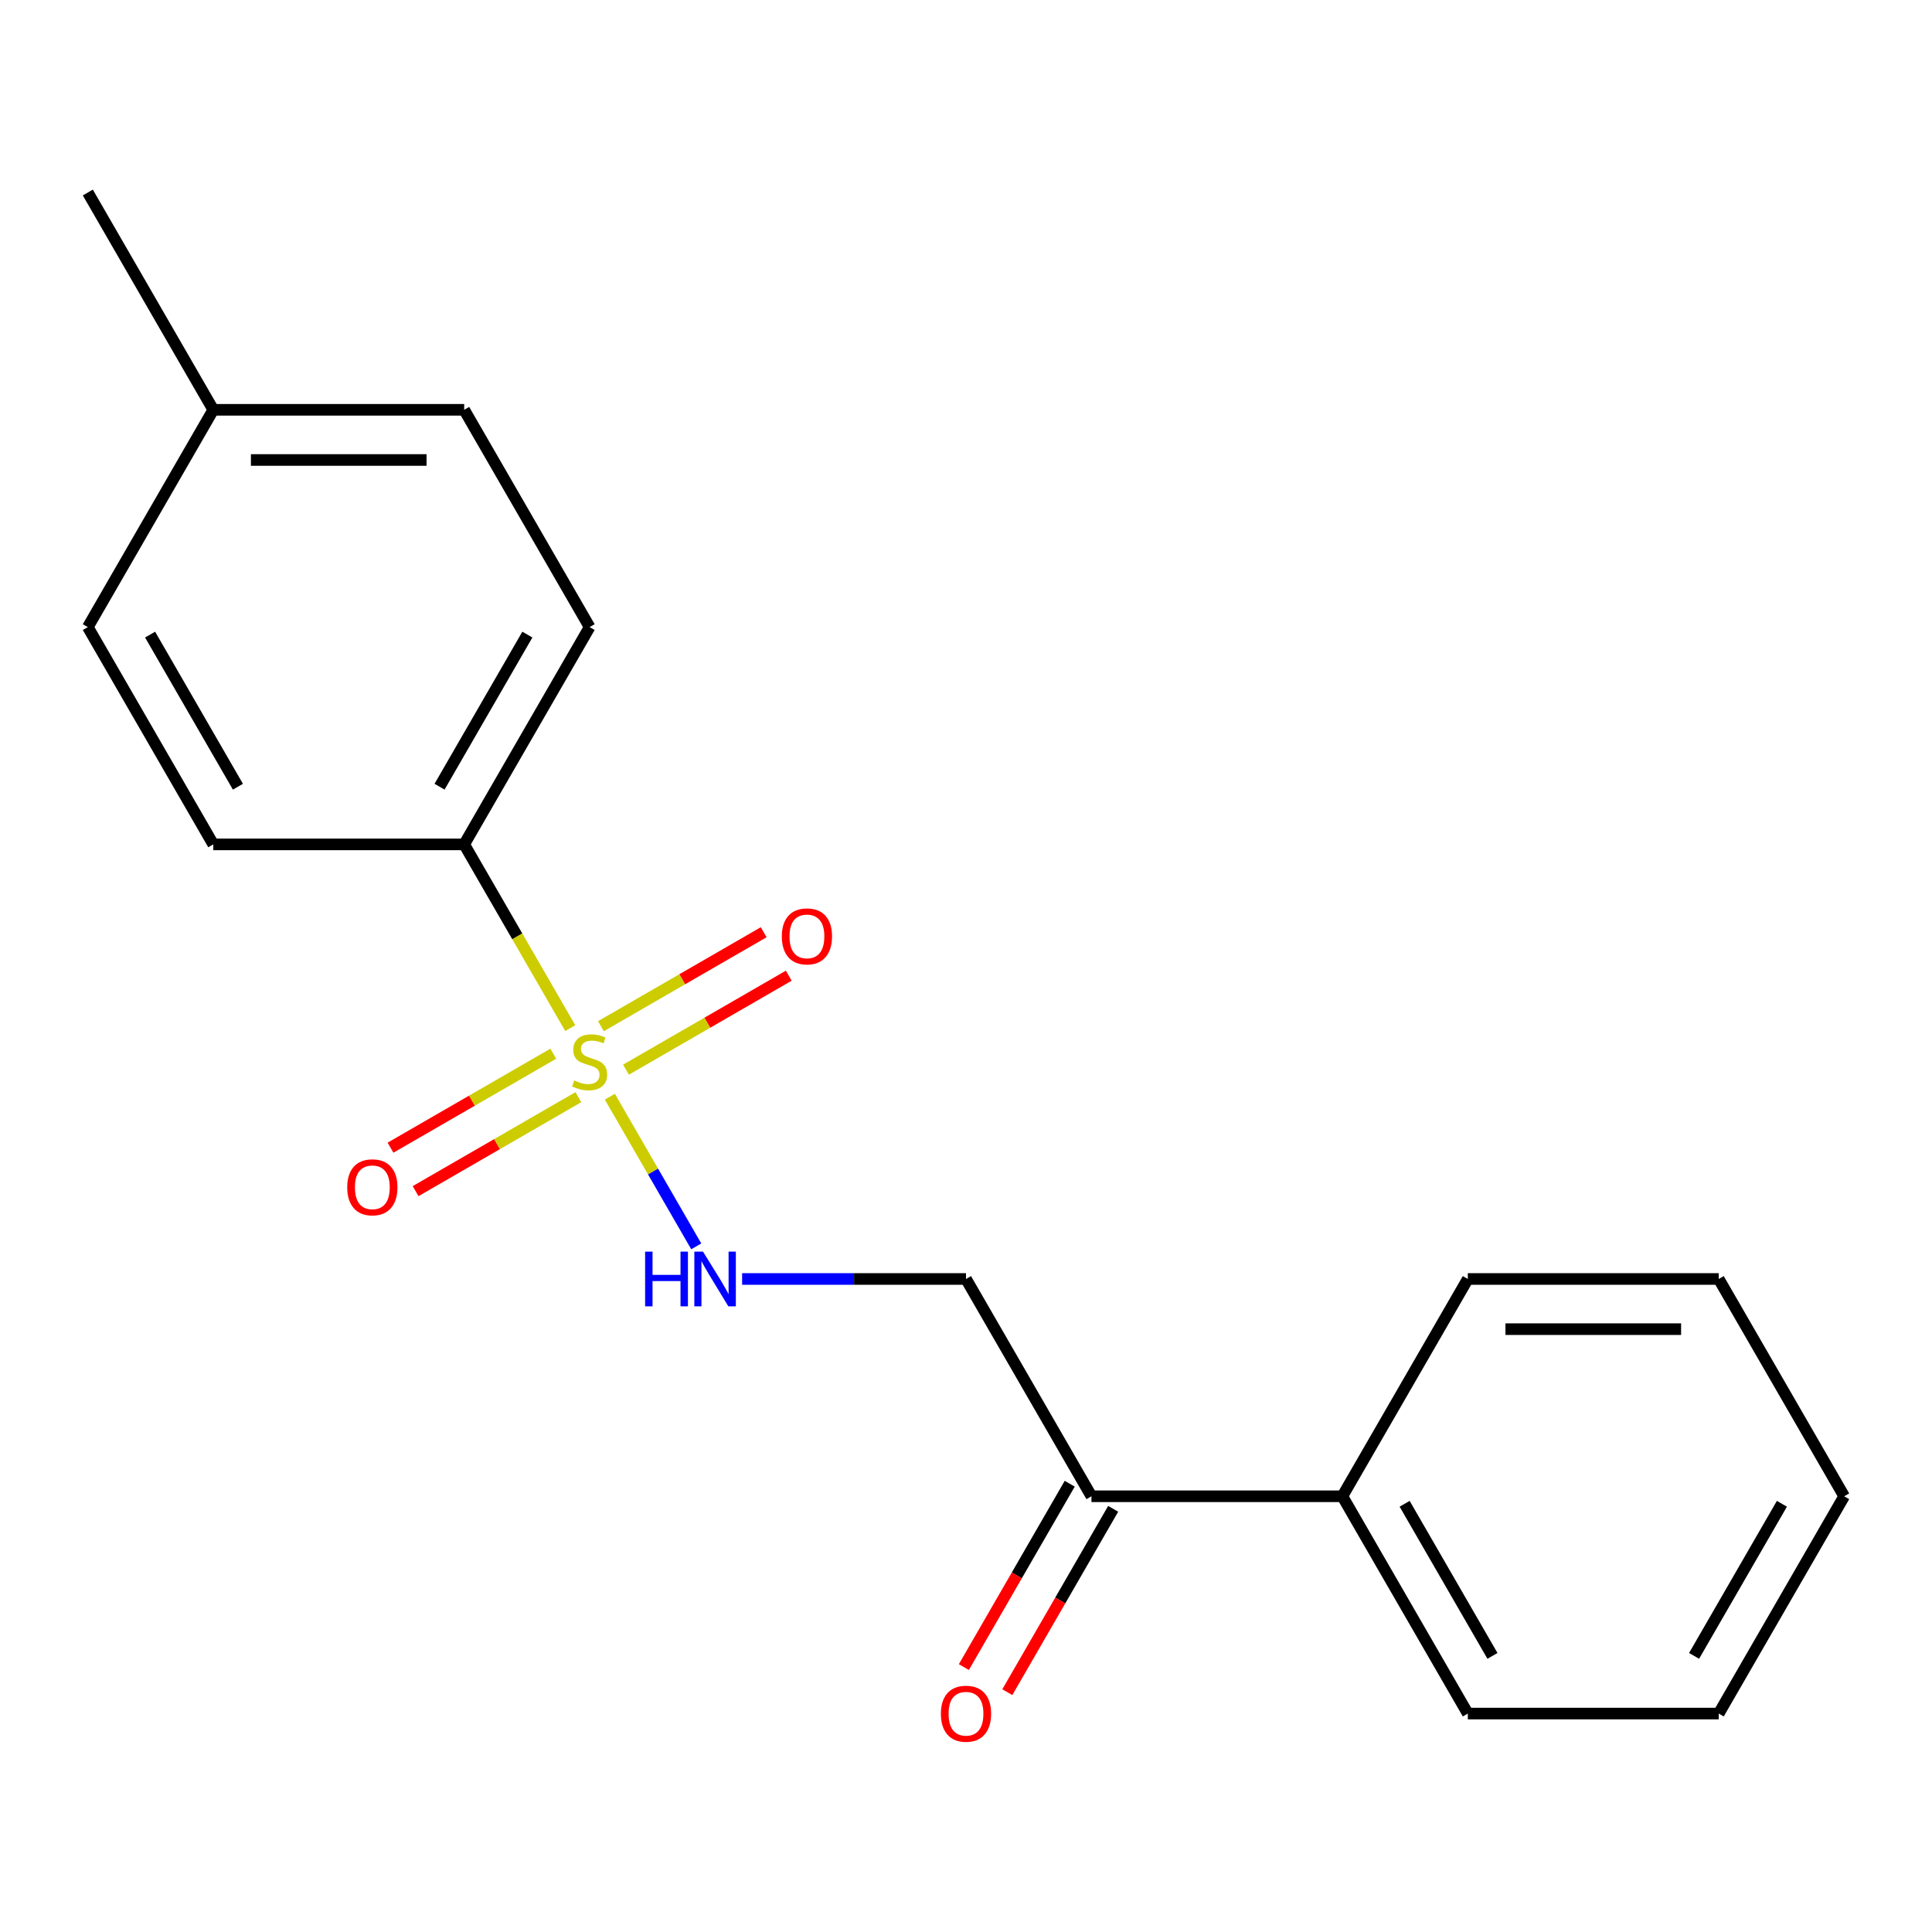 <?xml version='1.0' encoding='iso-8859-1'?>
<svg version='1.1' baseProfile='full'
              xmlns='http://www.w3.org/2000/svg'
                      xmlns:rdkit='http://www.rdkit.org/xml'
                      xmlns:xlink='http://www.w3.org/1999/xlink'
                  xml:space='preserve'
width='1000px' height='1000px' viewBox='0 0 1000 1000'>
<!-- END OF HEADER -->
<rect style='opacity:1.0;fill:#FFFFFF;stroke:none' width='1000' height='1000' x='0' y='0'> </rect>
<path class='bond-0' d='M 315.66,567.653 L 338.021,606.383' style='fill:none;fill-rule:evenodd;stroke:#CCCC00;stroke-width:6px;stroke-linecap:butt;stroke-linejoin:miter;stroke-opacity:1' />
<path class='bond-0' d='M 338.021,606.383 L 360.382,645.114' style='fill:none;fill-rule:evenodd;stroke:#0000FF;stroke-width:6px;stroke-linecap:butt;stroke-linejoin:miter;stroke-opacity:1' />
<path class='bond-1' d='M 295.168,532.16 L 267.714,484.608' style='fill:none;fill-rule:evenodd;stroke:#CCCC00;stroke-width:6px;stroke-linecap:butt;stroke-linejoin:miter;stroke-opacity:1' />
<path class='bond-1' d='M 267.714,484.608 L 240.26,437.055' style='fill:none;fill-rule:evenodd;stroke:#000000;stroke-width:6px;stroke-linecap:butt;stroke-linejoin:miter;stroke-opacity:1' />
<path class='bond-3' d='M 286.375,545.396 L 244.248,569.718' style='fill:none;fill-rule:evenodd;stroke:#CCCC00;stroke-width:6px;stroke-linecap:butt;stroke-linejoin:miter;stroke-opacity:1' />
<path class='bond-3' d='M 244.248,569.718 L 202.121,594.04' style='fill:none;fill-rule:evenodd;stroke:#FF0000;stroke-width:6px;stroke-linecap:butt;stroke-linejoin:miter;stroke-opacity:1' />
<path class='bond-3' d='M 299.362,567.89 L 257.235,592.212' style='fill:none;fill-rule:evenodd;stroke:#CCCC00;stroke-width:6px;stroke-linecap:butt;stroke-linejoin:miter;stroke-opacity:1' />
<path class='bond-3' d='M 257.235,592.212 L 215.108,616.534' style='fill:none;fill-rule:evenodd;stroke:#FF0000;stroke-width:6px;stroke-linecap:butt;stroke-linejoin:miter;stroke-opacity:1' />
<path class='bond-4' d='M 324.015,553.657 L 366.142,529.335' style='fill:none;fill-rule:evenodd;stroke:#CCCC00;stroke-width:6px;stroke-linecap:butt;stroke-linejoin:miter;stroke-opacity:1' />
<path class='bond-4' d='M 366.142,529.335 L 408.268,505.013' style='fill:none;fill-rule:evenodd;stroke:#FF0000;stroke-width:6px;stroke-linecap:butt;stroke-linejoin:miter;stroke-opacity:1' />
<path class='bond-4' d='M 311.028,531.162 L 353.155,506.841' style='fill:none;fill-rule:evenodd;stroke:#CCCC00;stroke-width:6px;stroke-linecap:butt;stroke-linejoin:miter;stroke-opacity:1' />
<path class='bond-4' d='M 353.155,506.841 L 395.281,482.519' style='fill:none;fill-rule:evenodd;stroke:#FF0000;stroke-width:6px;stroke-linecap:butt;stroke-linejoin:miter;stroke-opacity:1' />
<path class='bond-2' d='M 384.117,661.997 L 442.058,661.997' style='fill:none;fill-rule:evenodd;stroke:#0000FF;stroke-width:6px;stroke-linecap:butt;stroke-linejoin:miter;stroke-opacity:1' />
<path class='bond-2' d='M 442.058,661.997 L 500,661.997' style='fill:none;fill-rule:evenodd;stroke:#000000;stroke-width:6px;stroke-linecap:butt;stroke-linejoin:miter;stroke-opacity:1' />
<path class='bond-8' d='M 240.26,437.055 L 305.195,324.585' style='fill:none;fill-rule:evenodd;stroke:#000000;stroke-width:6px;stroke-linecap:butt;stroke-linejoin:miter;stroke-opacity:1' />
<path class='bond-8' d='M 227.506,407.198 L 272.96,328.468' style='fill:none;fill-rule:evenodd;stroke:#000000;stroke-width:6px;stroke-linecap:butt;stroke-linejoin:miter;stroke-opacity:1' />
<path class='bond-9' d='M 240.26,437.055 L 110.39,437.055' style='fill:none;fill-rule:evenodd;stroke:#000000;stroke-width:6px;stroke-linecap:butt;stroke-linejoin:miter;stroke-opacity:1' />
<path class='bond-5' d='M 500,661.997 L 564.935,774.468' style='fill:none;fill-rule:evenodd;stroke:#000000;stroke-width:6px;stroke-linecap:butt;stroke-linejoin:miter;stroke-opacity:1' />
<path class='bond-6' d='M 553.688,767.974 L 526.292,815.427' style='fill:none;fill-rule:evenodd;stroke:#000000;stroke-width:6px;stroke-linecap:butt;stroke-linejoin:miter;stroke-opacity:1' />
<path class='bond-6' d='M 526.292,815.427 L 498.895,862.879' style='fill:none;fill-rule:evenodd;stroke:#FF0000;stroke-width:6px;stroke-linecap:butt;stroke-linejoin:miter;stroke-opacity:1' />
<path class='bond-6' d='M 576.182,780.961 L 548.786,828.414' style='fill:none;fill-rule:evenodd;stroke:#000000;stroke-width:6px;stroke-linecap:butt;stroke-linejoin:miter;stroke-opacity:1' />
<path class='bond-6' d='M 548.786,828.414 L 521.389,875.866' style='fill:none;fill-rule:evenodd;stroke:#FF0000;stroke-width:6px;stroke-linecap:butt;stroke-linejoin:miter;stroke-opacity:1' />
<path class='bond-7' d='M 564.935,774.468 L 694.805,774.468' style='fill:none;fill-rule:evenodd;stroke:#000000;stroke-width:6px;stroke-linecap:butt;stroke-linejoin:miter;stroke-opacity:1' />
<path class='bond-13' d='M 694.805,774.468 L 759.74,886.939' style='fill:none;fill-rule:evenodd;stroke:#000000;stroke-width:6px;stroke-linecap:butt;stroke-linejoin:miter;stroke-opacity:1' />
<path class='bond-13' d='M 727.04,778.352 L 772.494,857.081' style='fill:none;fill-rule:evenodd;stroke:#000000;stroke-width:6px;stroke-linecap:butt;stroke-linejoin:miter;stroke-opacity:1' />
<path class='bond-14' d='M 694.805,774.468 L 759.74,661.997' style='fill:none;fill-rule:evenodd;stroke:#000000;stroke-width:6px;stroke-linecap:butt;stroke-linejoin:miter;stroke-opacity:1' />
<path class='bond-10' d='M 305.195,324.585 L 240.26,212.114' style='fill:none;fill-rule:evenodd;stroke:#000000;stroke-width:6px;stroke-linecap:butt;stroke-linejoin:miter;stroke-opacity:1' />
<path class='bond-11' d='M 110.39,437.055 L 45.455,324.585' style='fill:none;fill-rule:evenodd;stroke:#000000;stroke-width:6px;stroke-linecap:butt;stroke-linejoin:miter;stroke-opacity:1' />
<path class='bond-11' d='M 123.144,407.198 L 77.689,328.468' style='fill:none;fill-rule:evenodd;stroke:#000000;stroke-width:6px;stroke-linecap:butt;stroke-linejoin:miter;stroke-opacity:1' />
<path class='bond-19' d='M 240.26,212.114 L 110.39,212.114' style='fill:none;fill-rule:evenodd;stroke:#000000;stroke-width:6px;stroke-linecap:butt;stroke-linejoin:miter;stroke-opacity:1' />
<path class='bond-19' d='M 220.779,238.088 L 129.87,238.088' style='fill:none;fill-rule:evenodd;stroke:#000000;stroke-width:6px;stroke-linecap:butt;stroke-linejoin:miter;stroke-opacity:1' />
<path class='bond-12' d='M 45.455,324.585 L 110.39,212.114' style='fill:none;fill-rule:evenodd;stroke:#000000;stroke-width:6px;stroke-linecap:butt;stroke-linejoin:miter;stroke-opacity:1' />
<path class='bond-15' d='M 110.39,212.114 L 45.455,99.643' style='fill:none;fill-rule:evenodd;stroke:#000000;stroke-width:6px;stroke-linecap:butt;stroke-linejoin:miter;stroke-opacity:1' />
<path class='bond-16' d='M 759.74,886.939 L 889.61,886.939' style='fill:none;fill-rule:evenodd;stroke:#000000;stroke-width:6px;stroke-linecap:butt;stroke-linejoin:miter;stroke-opacity:1' />
<path class='bond-17' d='M 759.74,661.997 L 889.61,661.997' style='fill:none;fill-rule:evenodd;stroke:#000000;stroke-width:6px;stroke-linecap:butt;stroke-linejoin:miter;stroke-opacity:1' />
<path class='bond-17' d='M 779.221,687.971 L 870.13,687.971' style='fill:none;fill-rule:evenodd;stroke:#000000;stroke-width:6px;stroke-linecap:butt;stroke-linejoin:miter;stroke-opacity:1' />
<path class='bond-20' d='M 889.61,886.939 L 954.545,774.468' style='fill:none;fill-rule:evenodd;stroke:#000000;stroke-width:6px;stroke-linecap:butt;stroke-linejoin:miter;stroke-opacity:1' />
<path class='bond-20' d='M 876.856,857.081 L 922.311,778.352' style='fill:none;fill-rule:evenodd;stroke:#000000;stroke-width:6px;stroke-linecap:butt;stroke-linejoin:miter;stroke-opacity:1' />
<path class='bond-18' d='M 889.61,661.997 L 954.545,774.468' style='fill:none;fill-rule:evenodd;stroke:#000000;stroke-width:6px;stroke-linecap:butt;stroke-linejoin:miter;stroke-opacity:1' />
<path  class='atom-0' d='M 297.195 559.246
Q 297.515 559.366, 298.835 559.926
Q 300.155 560.486, 301.595 560.846
Q 303.075 561.166, 304.515 561.166
Q 307.195 561.166, 308.755 559.886
Q 310.315 558.566, 310.315 556.286
Q 310.315 554.726, 309.515 553.766
Q 308.755 552.806, 307.555 552.286
Q 306.355 551.766, 304.355 551.166
Q 301.835 550.406, 300.315 549.686
Q 298.835 548.966, 297.755 547.446
Q 296.715 545.926, 296.715 543.366
Q 296.715 539.806, 299.115 537.606
Q 301.555 535.406, 306.355 535.406
Q 309.635 535.406, 313.355 536.966
L 312.435 540.046
Q 309.035 538.646, 306.475 538.646
Q 303.715 538.646, 302.195 539.806
Q 300.675 540.926, 300.715 542.886
Q 300.715 544.406, 301.475 545.326
Q 302.275 546.246, 303.395 546.766
Q 304.555 547.286, 306.475 547.886
Q 309.035 548.686, 310.555 549.486
Q 312.075 550.286, 313.155 551.926
Q 314.275 553.526, 314.275 556.286
Q 314.275 560.206, 311.635 562.326
Q 309.035 564.406, 304.675 564.406
Q 302.155 564.406, 300.235 563.846
Q 298.355 563.326, 296.115 562.406
L 297.195 559.246
' fill='#CCCC00'/>
<path  class='atom-1' d='M 333.91 647.837
L 337.75 647.837
L 337.75 659.877
L 352.23 659.877
L 352.23 647.837
L 356.07 647.837
L 356.07 676.157
L 352.23 676.157
L 352.23 663.077
L 337.75 663.077
L 337.75 676.157
L 333.91 676.157
L 333.91 647.837
' fill='#0000FF'/>
<path  class='atom-1' d='M 363.87 647.837
L 373.15 662.837
Q 374.07 664.317, 375.55 666.997
Q 377.03 669.677, 377.11 669.837
L 377.11 647.837
L 380.87 647.837
L 380.87 676.157
L 376.99 676.157
L 367.03 659.757
Q 365.87 657.837, 364.63 655.637
Q 363.43 653.437, 363.07 652.757
L 363.07 676.157
L 359.39 676.157
L 359.39 647.837
L 363.87 647.837
' fill='#0000FF'/>
<path  class='atom-4' d='M 179.724 614.541
Q 179.724 607.741, 183.084 603.941
Q 186.444 600.141, 192.724 600.141
Q 199.004 600.141, 202.364 603.941
Q 205.724 607.741, 205.724 614.541
Q 205.724 621.421, 202.324 625.341
Q 198.924 629.221, 192.724 629.221
Q 186.484 629.221, 183.084 625.341
Q 179.724 621.461, 179.724 614.541
M 192.724 626.021
Q 197.044 626.021, 199.364 623.141
Q 201.724 620.221, 201.724 614.541
Q 201.724 608.981, 199.364 606.181
Q 197.044 603.341, 192.724 603.341
Q 188.404 603.341, 186.044 606.141
Q 183.724 608.941, 183.724 614.541
Q 183.724 620.261, 186.044 623.141
Q 188.404 626.021, 192.724 626.021
' fill='#FF0000'/>
<path  class='atom-5' d='M 404.666 484.671
Q 404.666 477.871, 408.026 474.071
Q 411.386 470.271, 417.666 470.271
Q 423.946 470.271, 427.306 474.071
Q 430.666 477.871, 430.666 484.671
Q 430.666 491.551, 427.266 495.471
Q 423.866 499.351, 417.666 499.351
Q 411.426 499.351, 408.026 495.471
Q 404.666 491.591, 404.666 484.671
M 417.666 496.151
Q 421.986 496.151, 424.306 493.271
Q 426.666 490.351, 426.666 484.671
Q 426.666 479.111, 424.306 476.311
Q 421.986 473.471, 417.666 473.471
Q 413.346 473.471, 410.986 476.271
Q 408.666 479.071, 408.666 484.671
Q 408.666 490.391, 410.986 493.271
Q 413.346 496.151, 417.666 496.151
' fill='#FF0000'/>
<path  class='atom-7' d='M 487 887.019
Q 487 880.219, 490.36 876.419
Q 493.72 872.619, 500 872.619
Q 506.28 872.619, 509.64 876.419
Q 513 880.219, 513 887.019
Q 513 893.899, 509.6 897.819
Q 506.2 901.699, 500 901.699
Q 493.76 901.699, 490.36 897.819
Q 487 893.939, 487 887.019
M 500 898.499
Q 504.32 898.499, 506.64 895.619
Q 509 892.699, 509 887.019
Q 509 881.459, 506.64 878.659
Q 504.32 875.819, 500 875.819
Q 495.68 875.819, 493.32 878.619
Q 491 881.419, 491 887.019
Q 491 892.739, 493.32 895.619
Q 495.68 898.499, 500 898.499
' fill='#FF0000'/>
</svg>
